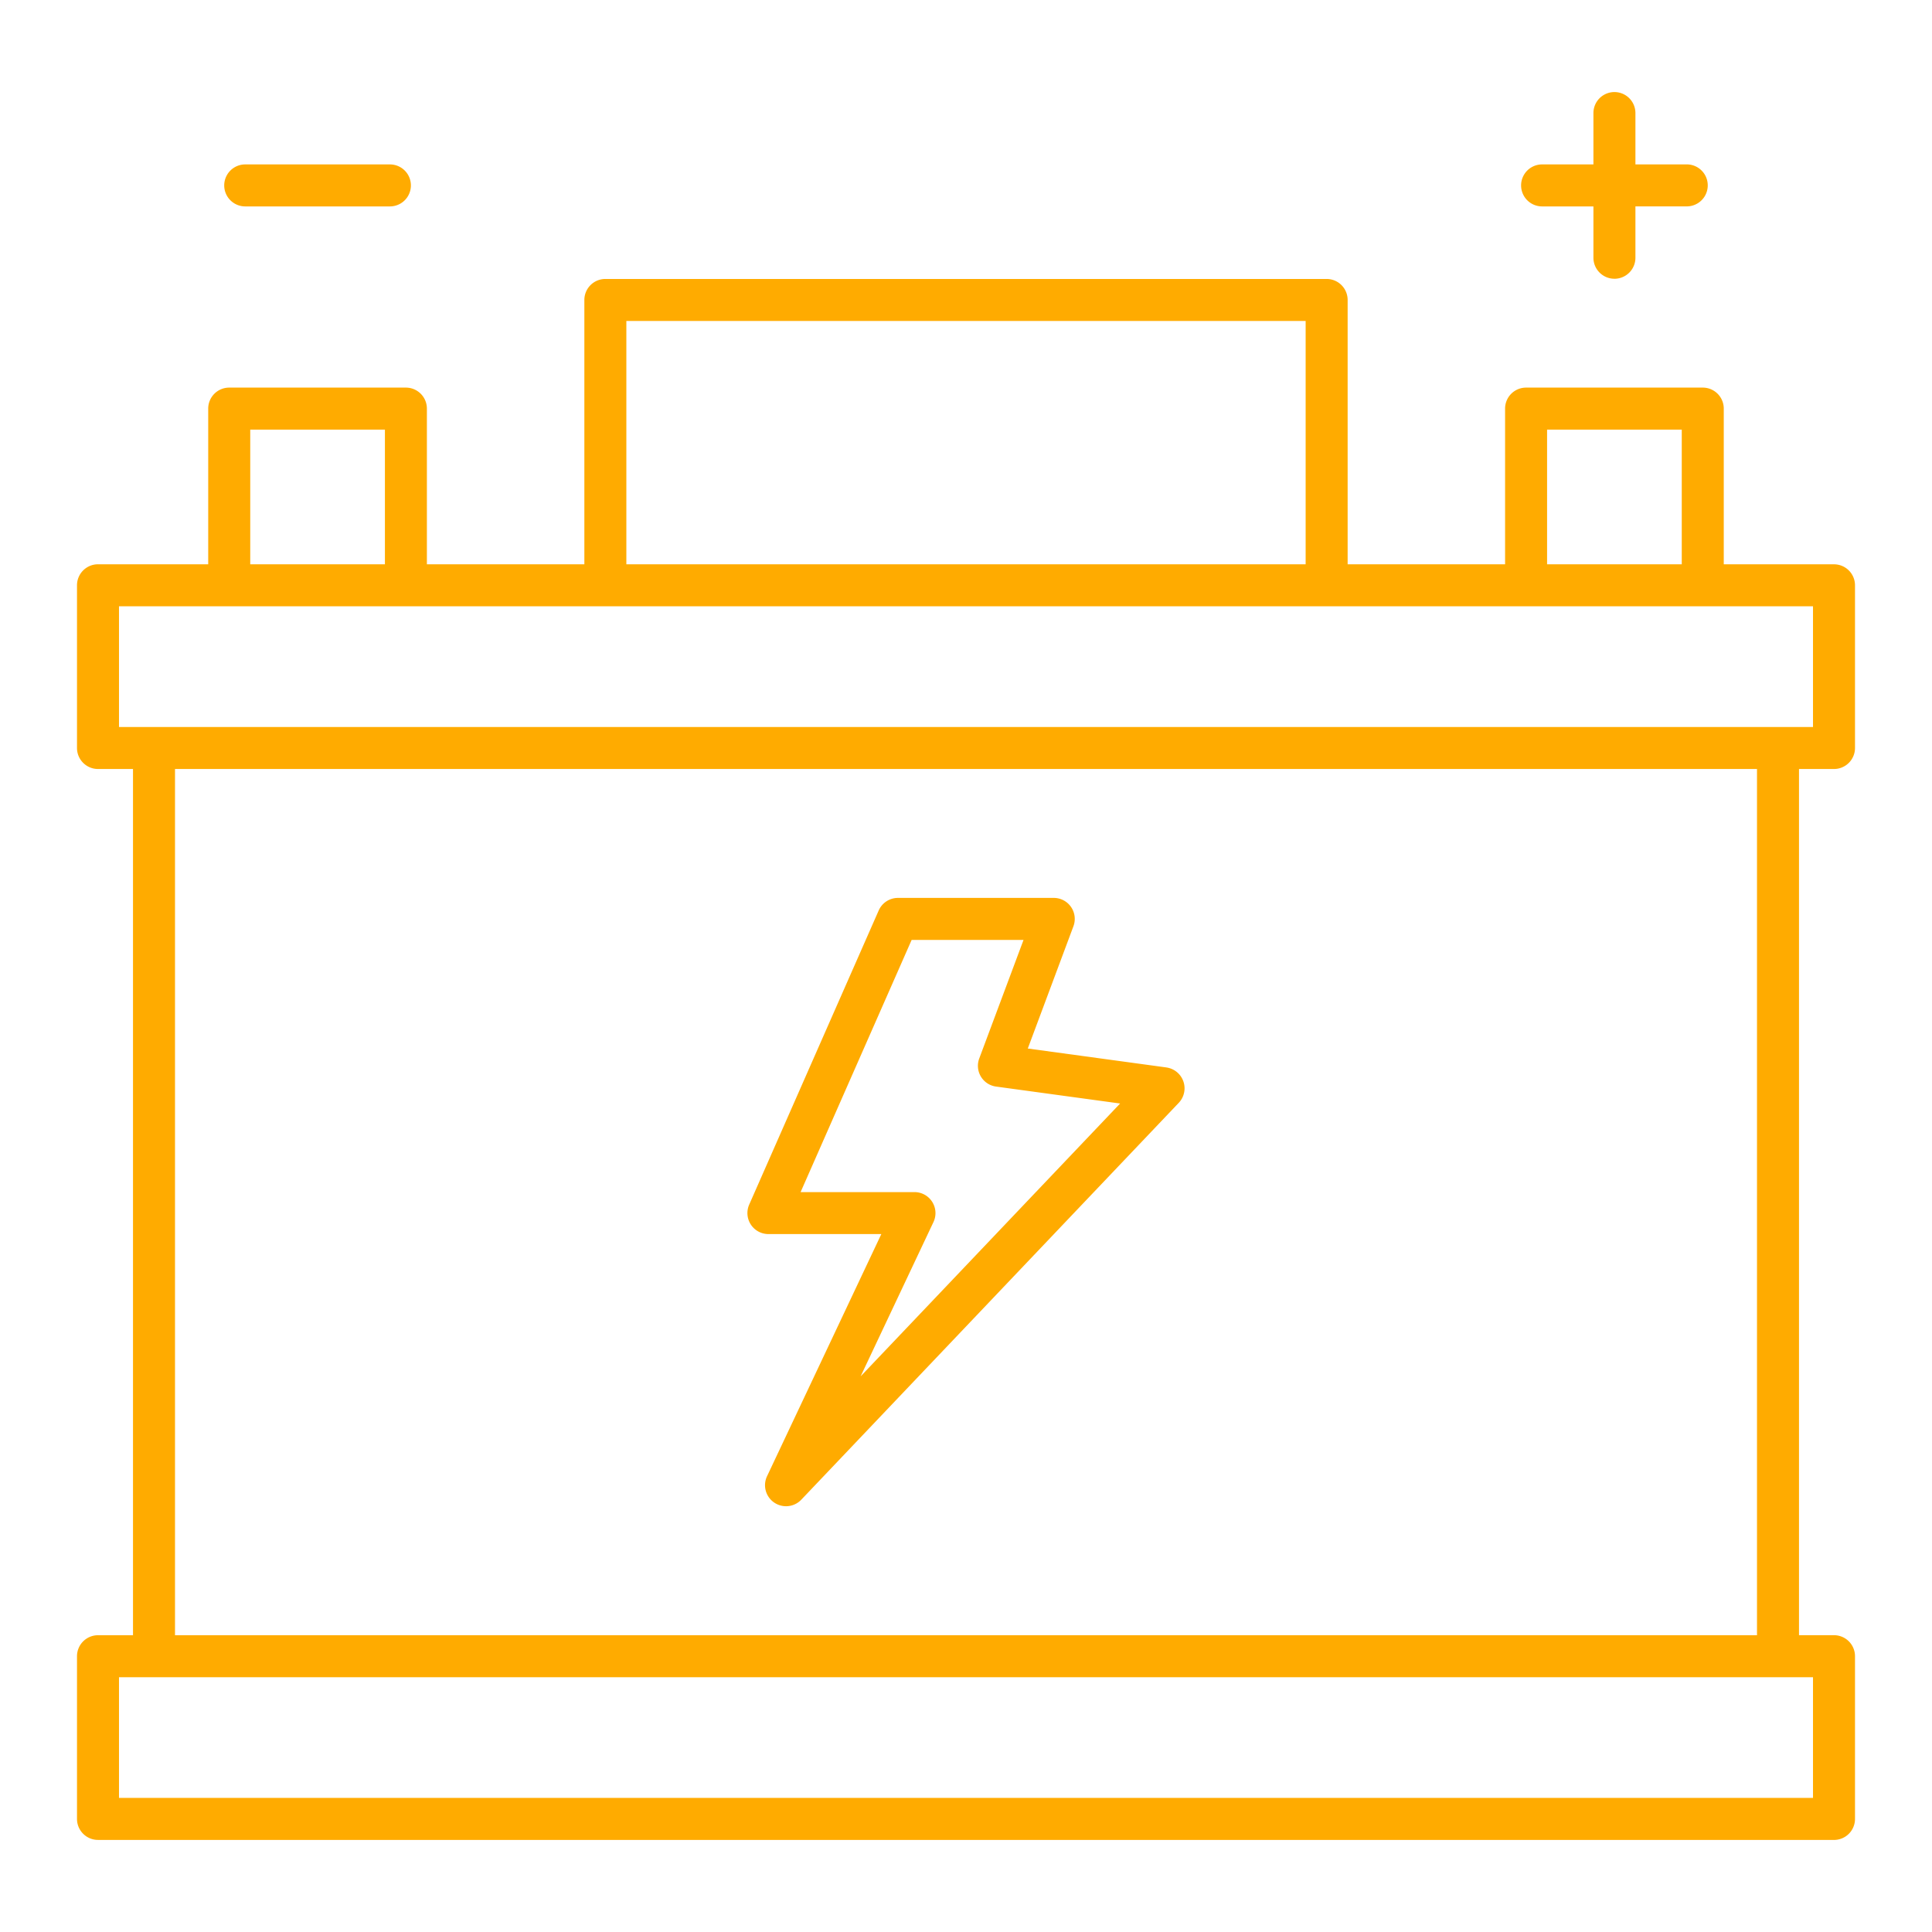     <svg
      id="SvgjsSvg1093"
      width="256"
      height="256"
      xmlns="http://www.w3.org/2000/svg"
      version="1.1"
      xmlns:xlink="http://www.w3.org/1999/xlink"
      xmlns:svgjs="http://svgjs.com/svgjs"
      fill="#ffab00"
    >
      <defs id="SvgjsDefs1094"></defs>
      <g id="SvgjsG1095">
        <svg
          xmlns="http://www.w3.org/2000/svg"
          viewBox="0 0 69 69"
          width="256"
          height="256"
        >
          <path
            d="M3.5 65.712h62a.75.75 0 0 0 .75-.75V59.15a.75.75 0 0 0-.75-.75h-1.25V27.464h1.25a.75.75 0 0 0 .75-.75v-5.81a.75.75 0 0 0-.75-.75h-3.937v-5.561a.75.75 0 0 0-.75-.75h-6.31a.75.75 0 0 0-.75.75v5.56H48.13v-9.44a.75.75 0 0 0-.75-.75H21.62a.75.75 0 0 0-.75.75v9.44h-5.624v-5.56a.75.75 0 0 0-.75-.75h-6.31a.75.75 0 0 0-.75.75v5.56H3.5a.75.75 0 0 0-.75.75v5.811c0 .414.336.75.75.75h1.25v30.937H3.5a.75.75 0 0 0-.75.75v5.81c0 .415.336.75.75.75zm51.753-50.369h4.81v4.81h-4.81v-4.81zm-32.883-3.88h24.26v8.69H22.37v-8.69zm-13.433 3.88h4.81v4.81h-4.81v-4.81zm-4.687 6.31h60.5v4.311H4.25v-4.31zm2 5.811h56.5v30.937H6.25V27.464zm-2 32.437h60.5v4.31H4.25v-4.31z"
            class="color000 svgShape"
          ></path>
          <path
            d="m41.658 38.123-4.951-.676 1.63-4.367a.75.75 0 0 0-.701-1.012h-5.567a.751.751 0 0 0-.686.447l-4.626 10.507a.75.75 0 0 0 .686 1.052h4.033l-4.084 8.653a.751.751 0 0 0 1.222.837l13.487-14.18a.752.752 0 0 0-.443-1.26zM30.736 49.156l2.602-5.511a.75.75 0 0 0-.679-1.07h-4.066l3.966-9.007h3.996L34.974 37.8a.748.748 0 0 0 .6 1.006l4.43.605-9.268 9.745zm26.922-39.2a.75.75 0 0 0 .75-.75V7.371h1.833a.75.75 0 0 0 0-1.5h-1.833V4.038a.75.75 0 0 0-1.5 0v1.834h-1.833a.75.75 0 0 0 0 1.5h1.833v1.833c0 .414.336.75.75.75zm-48.9-4.084a.75.75 0 0 0 0 1.5h5.167a.75.75 0 0 0 0-1.5H8.758z"
            class="color000 svgShape"
          ></path>
        </svg>
      </g>
    </svg>